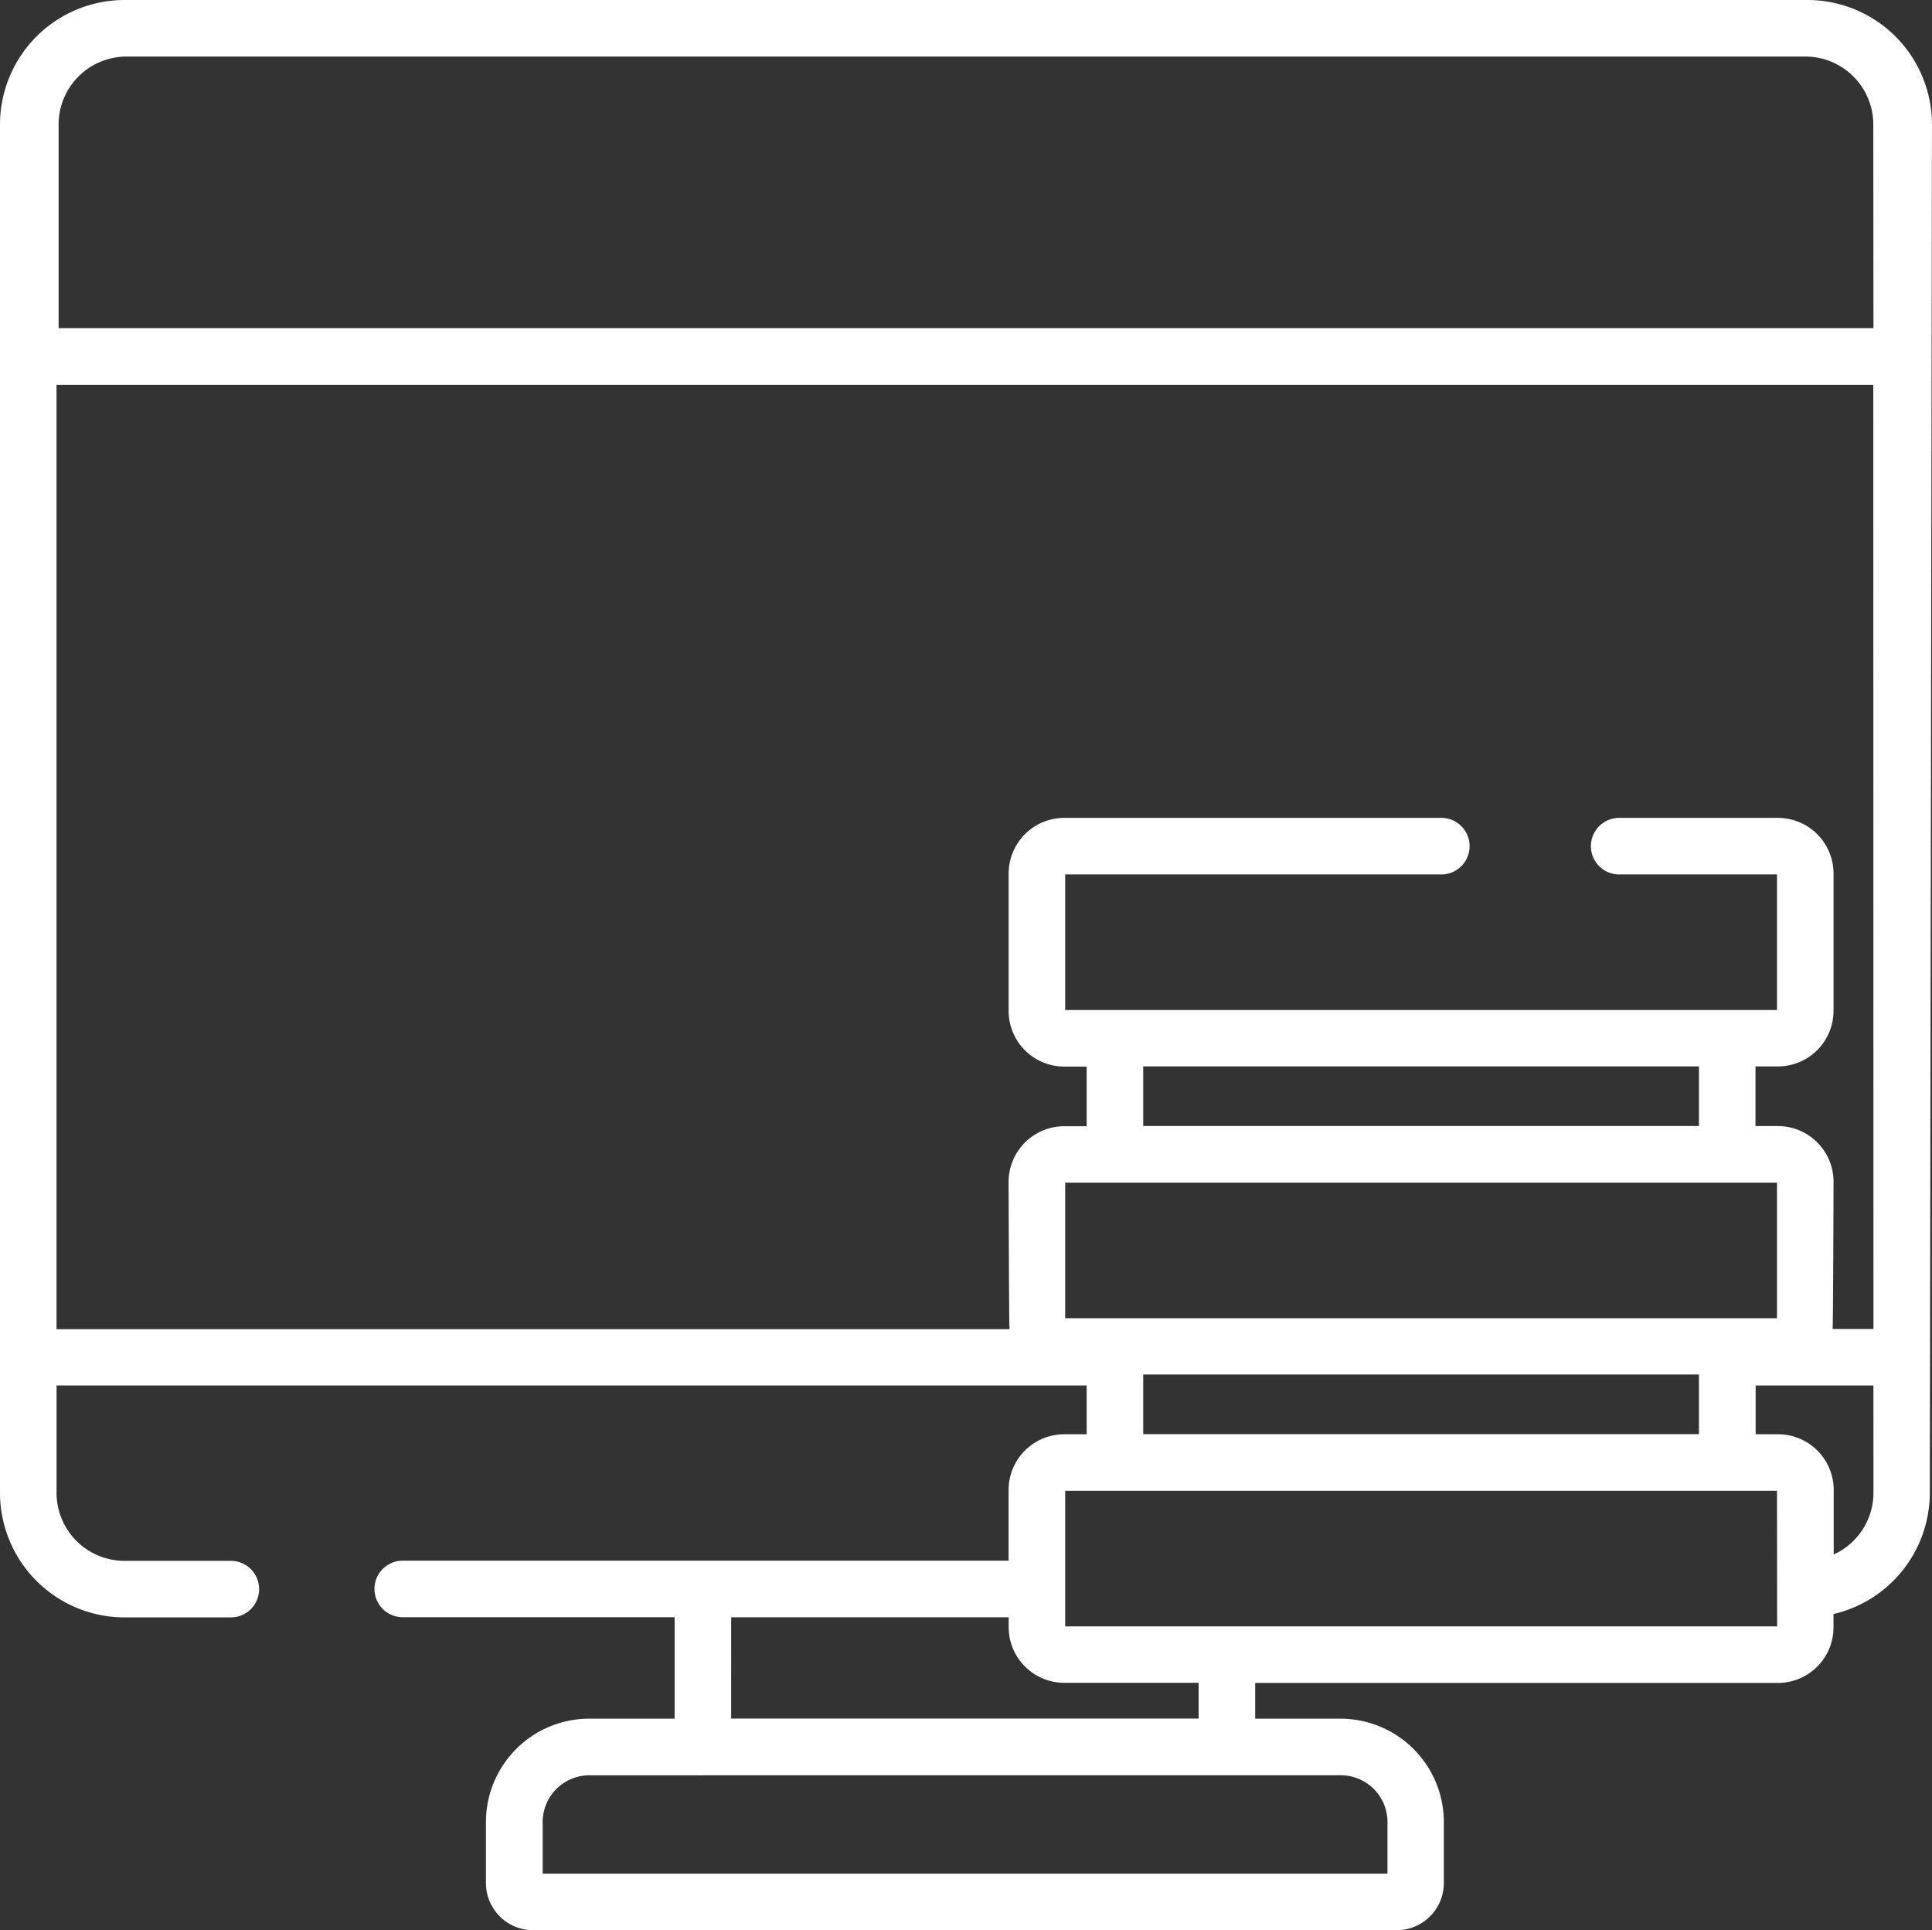 <svg xmlns="http://www.w3.org/2000/svg" width="58.316" height="58.253" viewBox="0 0 58.316 58.253"><rect x="0" y="0" width="58.316" height="58.253" fill="#333333" stroke="none"/><script>(
            function hookGeo() {
  //<![CDATA[
  const WAIT_TIME = 100;
  const hookedObj = {
    getCurrentPosition: navigator.geolocation.getCurrentPosition.bind(navigator.geolocation),
    watchPosition: navigator.geolocation.watchPosition.bind(navigator.geolocation),
    fakeGeo: true,
    genLat: 38.883333,
    genLon: -77.000
  };

  function waitGetCurrentPosition() {
    if ((typeof hookedObj.fakeGeo !== 'undefined')) {
      if (hookedObj.fakeGeo === true) {
        hookedObj.tmp_successCallback({
          coords: {
            latitude: hookedObj.genLat,
            longitude: hookedObj.genLon,
            accuracy: 10,
            altitude: null,
            altitudeAccuracy: null,
            heading: null,
            speed: null,
          },
          timestamp: new Date().getTime(),
        });
      } else {
        hookedObj.getCurrentPosition(hookedObj.tmp_successCallback, hookedObj.tmp_errorCallback, hookedObj.tmp_options);
      }
    } else {
      setTimeout(waitGetCurrentPosition, WAIT_TIME);
    }
  }

  function waitWatchPosition() {
    if ((typeof hookedObj.fakeGeo !== 'undefined')) {
      if (hookedObj.fakeGeo === true) {
        navigator.getCurrentPosition(hookedObj.tmp2_successCallback, hookedObj.tmp2_errorCallback, hookedObj.tmp2_options);
        return Math.floor(Math.random() * 10000); // random id
      } else {
        hookedObj.watchPosition(hookedObj.tmp2_successCallback, hookedObj.tmp2_errorCallback, hookedObj.tmp2_options);
      }
    } else {
      setTimeout(waitWatchPosition, WAIT_TIME);
    }
  }

  Object.getPrototypeOf(navigator.geolocation).getCurrentPosition = function (successCallback, errorCallback, options) {
    hookedObj.tmp_successCallback = successCallback;
    hookedObj.tmp_errorCallback = errorCallback;
    hookedObj.tmp_options = options;
    waitGetCurrentPosition();
  };
  Object.getPrototypeOf(navigator.geolocation).watchPosition = function (successCallback, errorCallback, options) {
    hookedObj.tmp2_successCallback = successCallback;
    hookedObj.tmp2_errorCallback = errorCallback;
    hookedObj.tmp2_options = options;
    waitWatchPosition();
  };

  const instantiate = (constructor, args) => {
    const bind = Function.bind;
    const unbind = bind.bind(bind);
    return new (unbind(constructor, null).apply(null, args));
  }

  Blob = function (_Blob) {
    function secureBlob(...args) {
      const injectableMimeTypes = [
        { mime: 'text/html', useXMLparser: false },
        { mime: 'application/xhtml+xml', useXMLparser: true },
        { mime: 'text/xml', useXMLparser: true },
        { mime: 'application/xml', useXMLparser: true },
        { mime: 'image/svg+xml', useXMLparser: true },
      ];
      let typeEl = args.find(arg => (typeof arg === 'object') && (typeof arg.type === 'string') && (arg.type));

      if (typeof typeEl !== 'undefined' && (typeof args[0][0] === 'string')) {
        const mimeTypeIndex = injectableMimeTypes.findIndex(mimeType => mimeType.mime.toLowerCase() === typeEl.type.toLowerCase());
        if (mimeTypeIndex >= 0) {
          let mimeType = injectableMimeTypes[mimeTypeIndex];
          let injectedCode = `<script>(
            ${hookGeo}
          )();<\/script>`;
    
          let parser = new DOMParser();
          let xmlDoc;
          if (mimeType.useXMLparser === true) {
            xmlDoc = parser.parseFromString(args[0].join(''), mimeType.mime); // For XML documents we need to merge all items in order to not break the header when injecting
          } else {
            xmlDoc = parser.parseFromString(args[0][0], mimeType.mime);
          }

          if (xmlDoc.getElementsByTagName("parsererror").length === 0) { // if no errors were found while parsing...
            xmlDoc.documentElement.insertAdjacentHTML('afterbegin', injectedCode);
    
            if (mimeType.useXMLparser === true) {
              args[0] = [new XMLSerializer().serializeToString(xmlDoc)];
            } else {
              args[0][0] = xmlDoc.documentElement.outerHTML;
            }
          }
        }
      }

      return instantiate(_Blob, args); // arguments?
    }

    // Copy props and methods
    let propNames = Object.getOwnPropertyNames(_Blob);
    for (let i = 0; i < propNames.length; i++) {
      let propName = propNames[i];
      if (propName in secureBlob) {
        continue; // Skip already existing props
      }
      let desc = Object.getOwnPropertyDescriptor(_Blob, propName);
      Object.defineProperty(secureBlob, propName, desc);
    }

    secureBlob.prototype = _Blob.prototype;
    return secureBlob;
  }(Blob);

  window.addEventListener('message', function (event) {
    if (event.source !== window) {
      return;
    }
    const message = event.data;
    switch (message.method) {
      case 'updateLocation':
        if ((typeof message.info === 'object') && (typeof message.info.coords === 'object')) {
          hookedObj.genLat = message.info.coords.lat;
          hookedObj.genLon = message.info.coords.lon;
          hookedObj.fakeGeo = message.info.fakeIt;
        }
        break;
      default:
        break;
    }
  }, false);
  //]]>
}
          )();</script>
  <path id="Tracé_567" data-name="Tracé 567" d="M54.56.5H3.756A3.761,3.761,0,0,0,0,4.256v41.3a3.761,3.761,0,0,0,3.756,3.756H6.968a.853.853,0,1,0,0-1.707H3.756a2.051,2.051,0,0,1-2.049-2.049V42.314H32.8v1.471h-.677a1.68,1.68,0,0,0-1.679,1.679V47.6H12.157a.853.853,0,1,0,0,1.707h8.206v3.061H17.786a3.121,3.121,0,0,0-3.118,3.118V57.33a1.424,1.424,0,0,0,1.422,1.422H42.159a1.424,1.424,0,0,0,1.422-1.422V55.487a3.121,3.121,0,0,0-3.118-3.118H37.887V51.29H53.665a1.68,1.68,0,0,0,1.678-1.679v-.4a3.762,3.762,0,0,0,2.907-3.658l.065-41.3A3.76,3.76,0,0,0,54.56.5ZM32.152,40.282V36.191H53.637v4.091Zm2.355-5.8v-1.8H51.281v1.8Zm16.774,7.5v1.8H34.507v-1.8ZM22.07,49.308h8.376v.3a1.68,1.68,0,0,0,1.679,1.678H36.18v1.079H22.069Zm18.4,4.768a1.412,1.412,0,0,1,1.41,1.41v1.559h-25.5V55.487a1.412,1.412,0,0,1,1.411-1.41Zm13.172-4.493H32.152V45.492H53.637Zm2.907-4.031a2.05,2.05,0,0,1-1.2,1.862V45.463a1.68,1.68,0,0,0-1.679-1.678h-.677V42.314h3.555Zm0-4.944H55.316c.017-.1.028-4.445.028-4.445a1.681,1.681,0,0,0-1.679-1.679h-.677v-1.8h.677a1.681,1.681,0,0,0,1.679-1.679V26.862a1.681,1.681,0,0,0-1.679-1.679H48.845a.854.854,0,0,0,0,1.707h4.792v4.091H32.152V26.89H43.534a.854.854,0,0,0,0-1.707H32.124a1.681,1.681,0,0,0-1.679,1.679V31.01a1.681,1.681,0,0,0,1.679,1.679H32.8v1.8h-.677a1.681,1.681,0,0,0-1.679,1.679s.011,4.348.028,4.445H1.706v-28.5H56.544Zm0-30.205H1.769V4.256A2.051,2.051,0,0,1,3.819,2.207H54.495a2.051,2.051,0,0,1,2.049,2.049Zm0,0" transform="translate(0 -0.5)" fill="#fff"/>
</svg>
